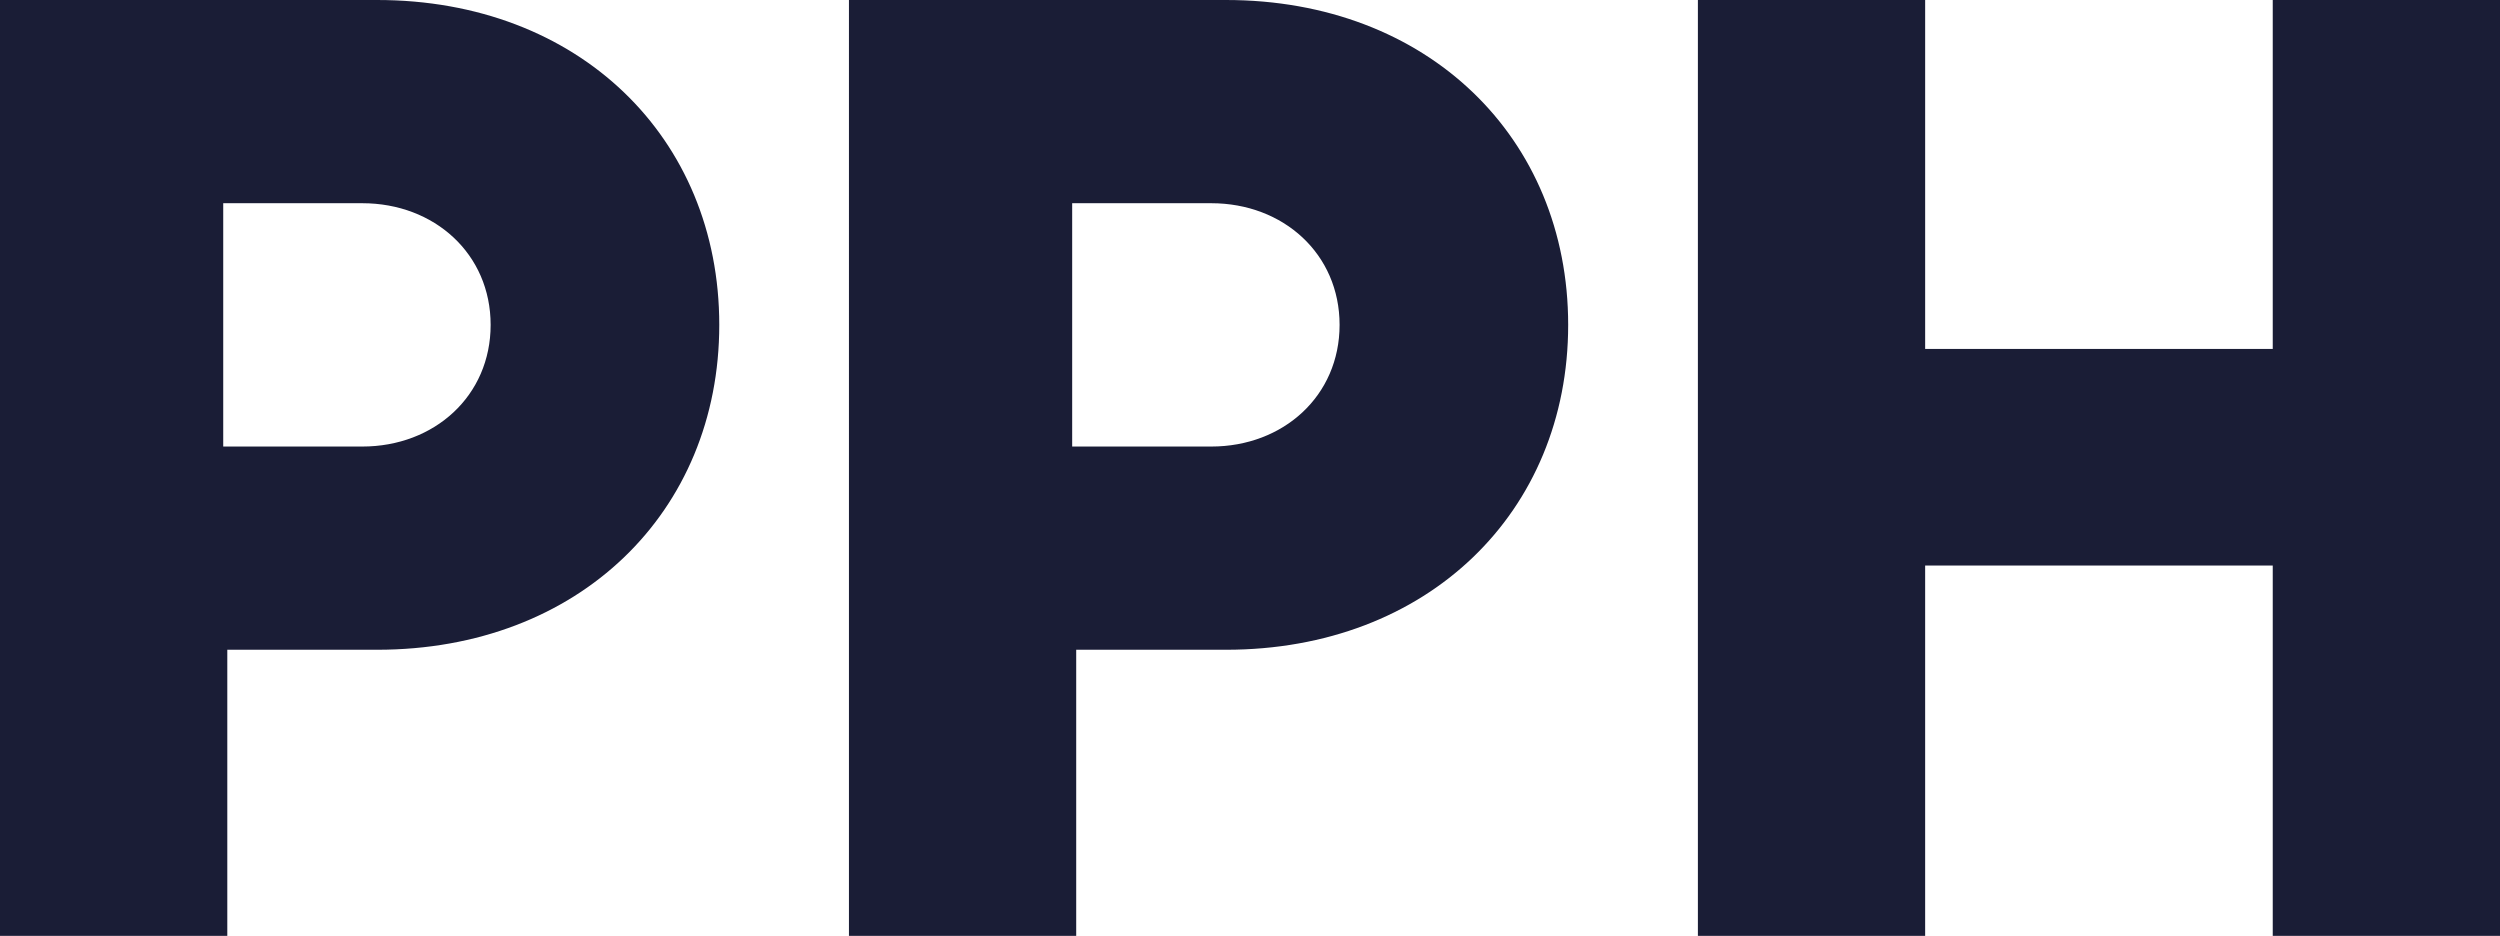 <?xml version="1.0" encoding="UTF-8"?>
<svg id="Layer_1" xmlns="http://www.w3.org/2000/svg" version="1.1" viewBox="0 0 545.97 204.38">
  <!-- Generator: Adobe Illustrator 29.7.1, SVG Export Plug-In . SVG Version: 2.1.1 Build 8)  -->
  <defs>
    <style>
      .st0 {
        fill: #1a1d36;
      }
    </style>
  </defs>
  <path class="st0" d="M82.34,0c44.09,0,74.74,30.07,74.74,70.95s-30.66,70.95-74.74,70.95h-32.7v62.48H0V0h82.34ZM79.12,97.52c15.77,0,28.03-11.09,28.03-26.57s-12.26-26.57-28.03-26.57h-30.37v53.14h30.37Z"/>
  <path class="st0" d="M267.73,0c44.09,0,74.74,30.07,74.74,70.95s-30.66,70.95-74.74,70.95h-32.7v62.48h-49.63V0h82.34,0ZM264.52,97.52c15.77,0,28.03-11.09,28.03-26.57s-12.26-26.57-28.03-26.57h-30.37v53.14h30.37Z"/>
  <path class="st0" d="M496.34,0h49.63v204.38h-49.63v-80.87h-75.91v80.87h-49.63V0h49.63v76.2h75.91V0Z"/>
</svg>